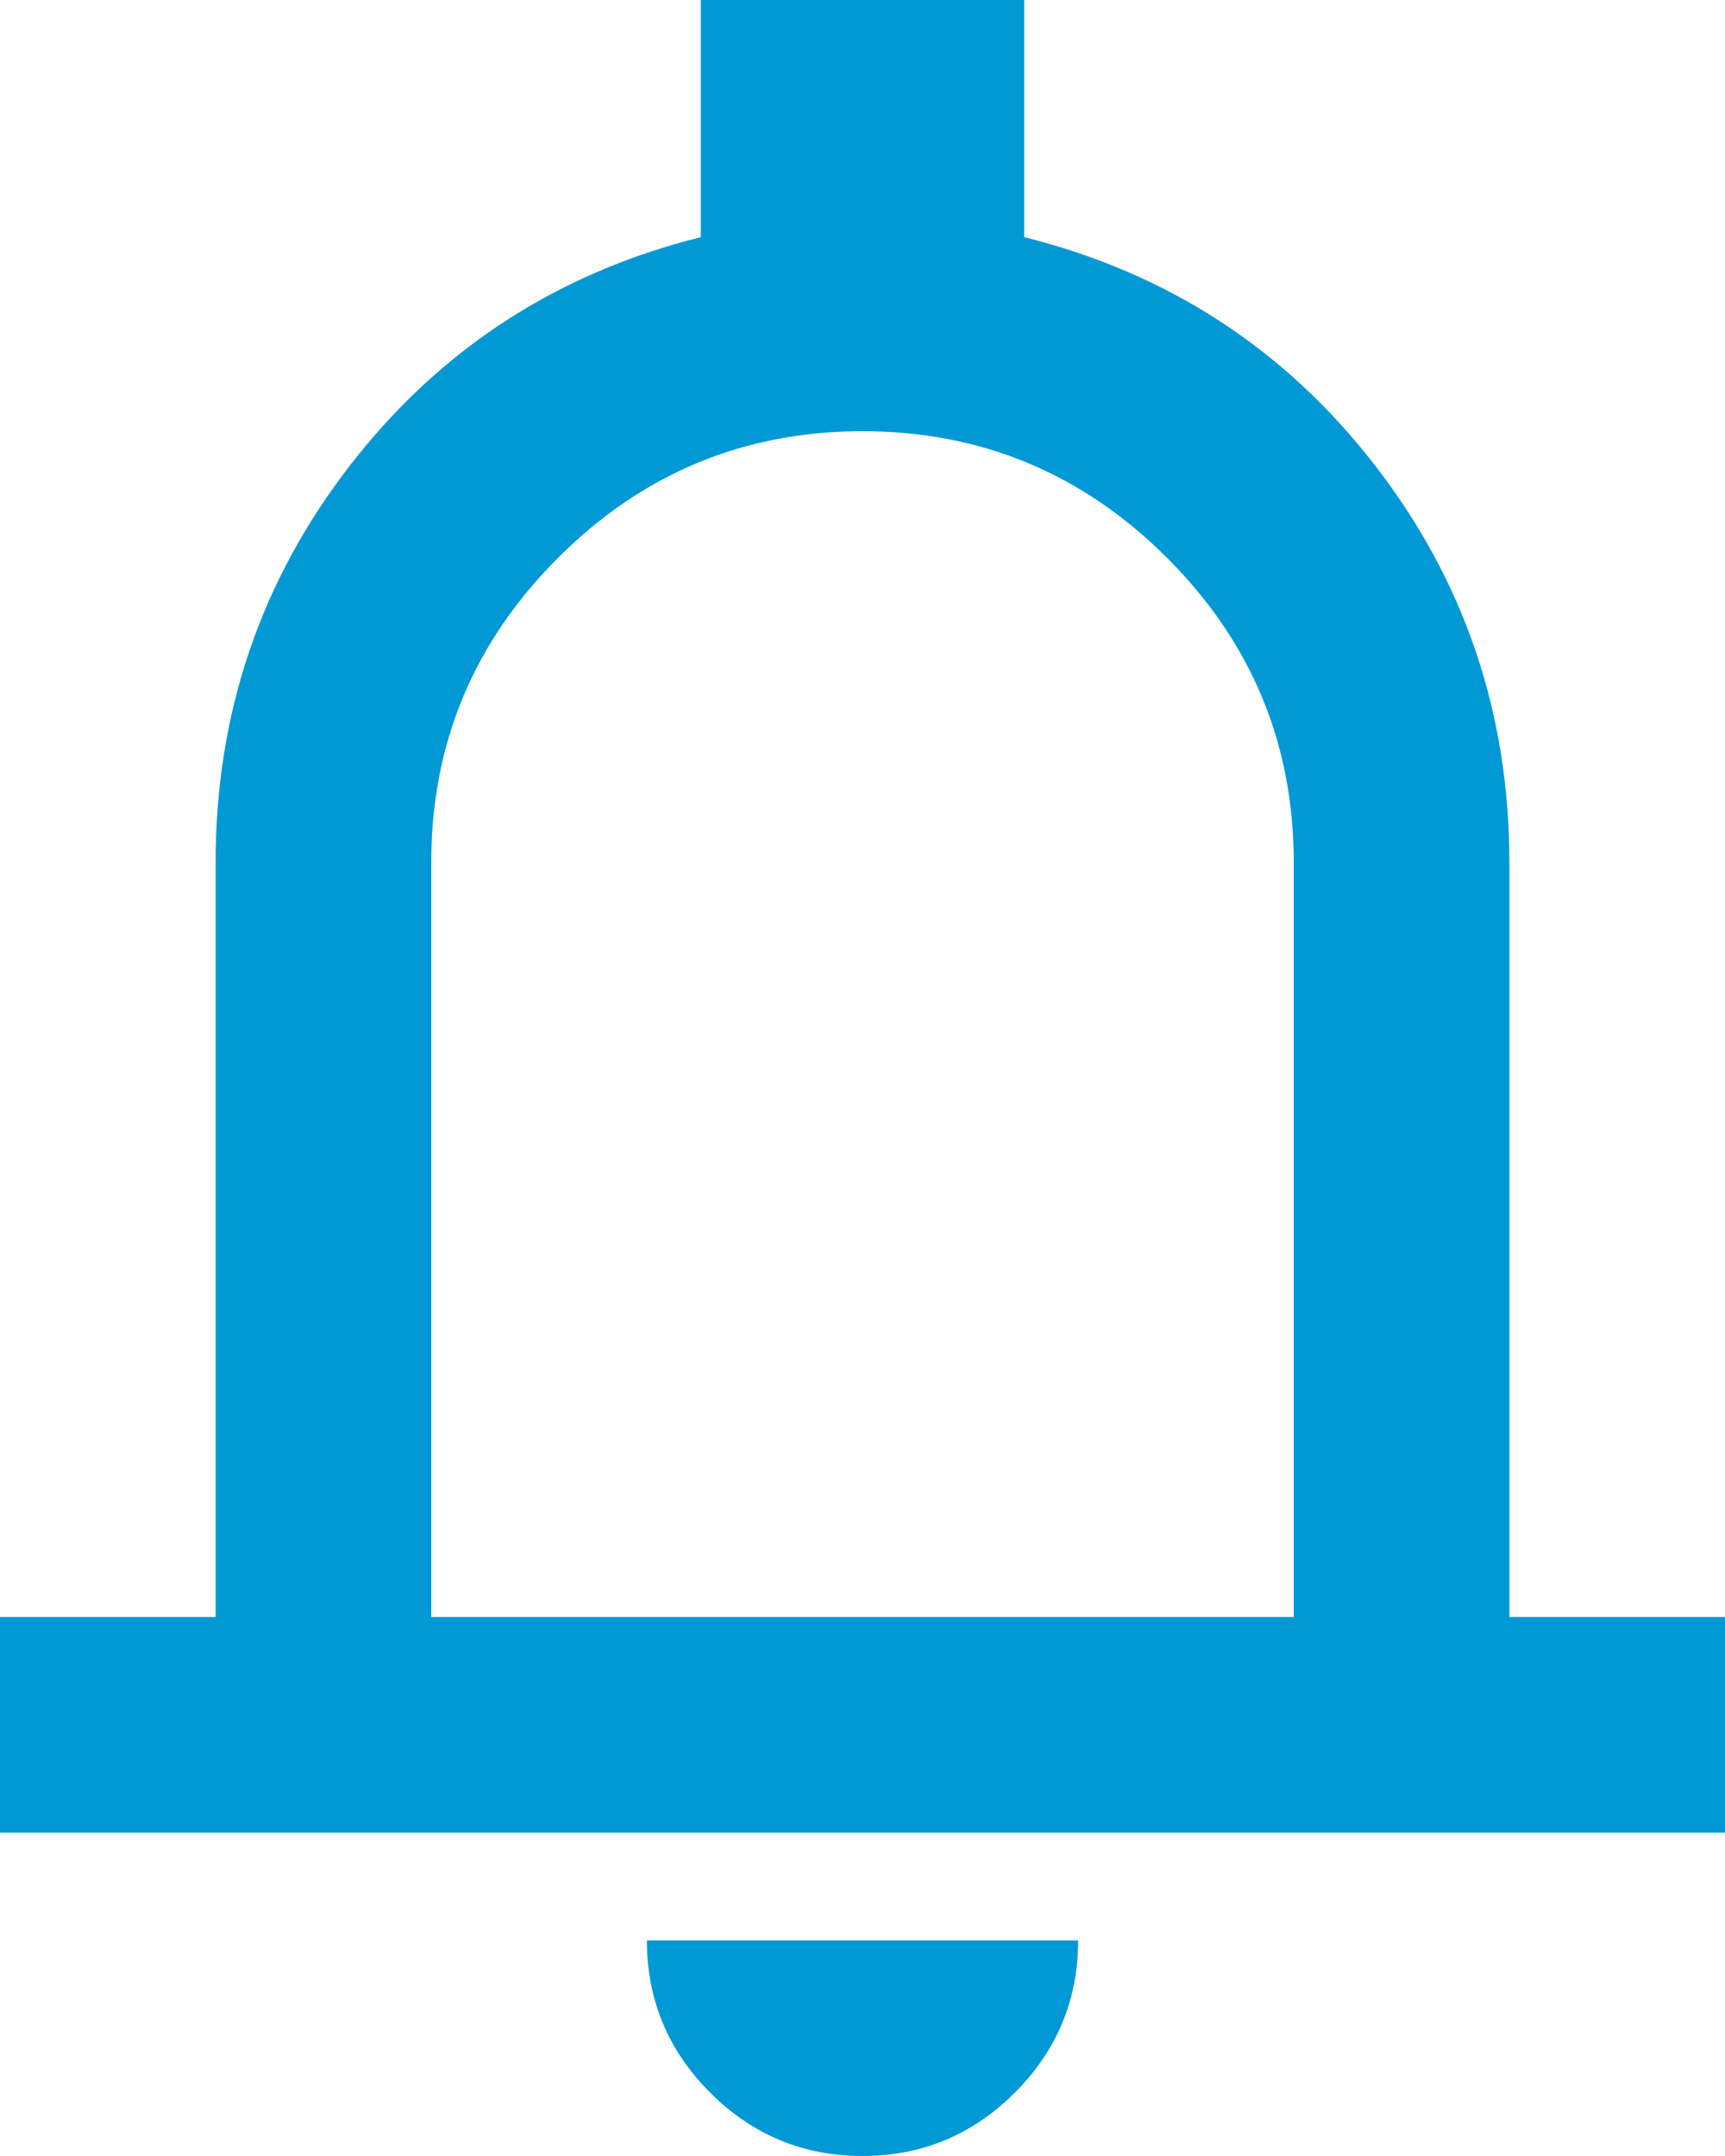 <svg width="24" height="30" viewBox="0 0 24 30" fill="none" xmlns="http://www.w3.org/2000/svg">
<path id="Shape" fill-rule="evenodd" clip-rule="evenodd" d="M0 25.5V22.5H3V12C3 9.925 3.625 8.081 4.875 6.469C6.125 4.856 7.75 3.8 9.75 3.3V0H14.25V3.3C16.25 3.8 17.875 4.856 19.125 6.469C20.375 8.081 21 9.925 21 12V22.5H24V25.5H0ZM12 30C11.175 30 10.469 29.706 9.881 29.119C9.294 28.531 9 27.825 9 27H15C15 27.825 14.706 28.531 14.119 29.119C13.531 29.706 12.825 30 12 30ZM18 22.5H6V12C6 10.35 6.588 8.938 7.763 7.763C8.938 6.588 10.35 6 12 6C13.65 6 15.062 6.588 16.238 7.763C17.413 8.938 18 10.35 18 12V22.5Z" fill="#0099D5"/>
</svg>

